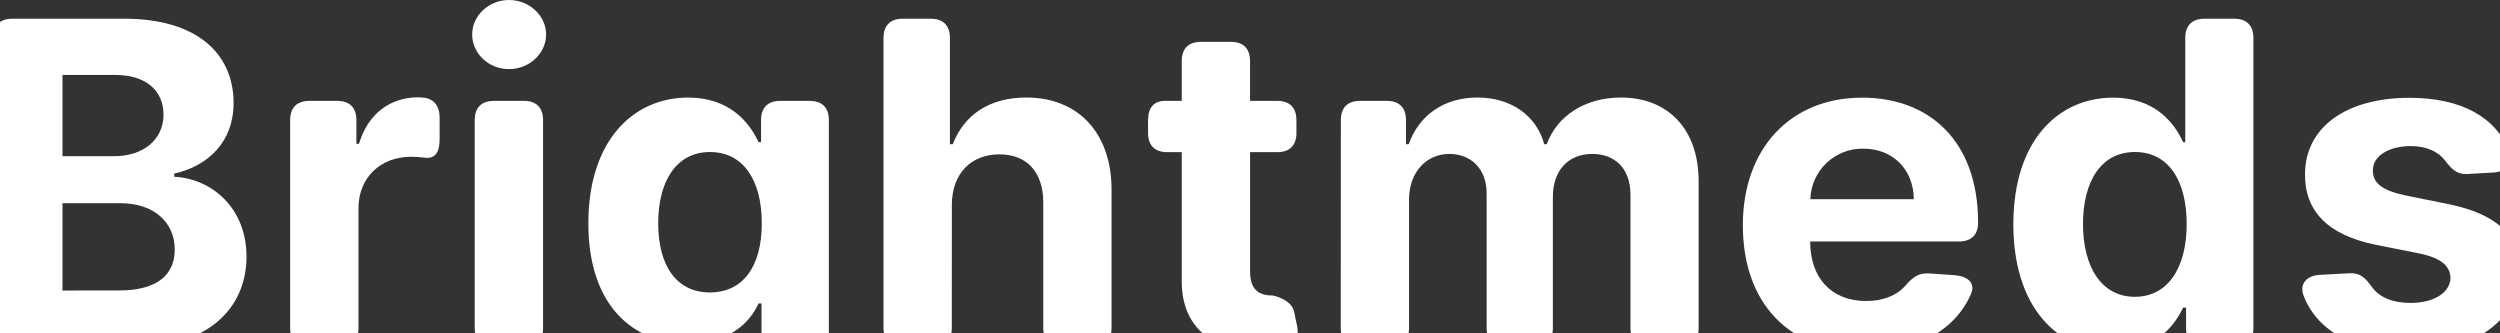 <svg width="1440" height="192" viewBox="0 0 1440 192" fill="none" xmlns="http://www.w3.org/2000/svg">
<rect x="0" y="0" width="1440" height="192" fill="#333333" stroke="none"/>
<path d="M167.135 69.184C167.135 61.971 171.019 58.104 178.232 58.104H194.202C201.416 58.104 205.282 61.971 205.282 69.184V82.848H206.774C211.976 65.3 224.963 56.058 240.846 56.058C241.559 56.043 242.272 56.078 242.979 56.162C249.811 56.44 253.227 60.965 253.227 67.797V80.455C253.227 88.033 250.279 91.449 245.008 90.859C242.219 90.502 239.41 90.317 236.598 90.304C219.258 90.304 206.496 102.321 206.496 119.782V188.829C206.496 196.043 202.612 199.927 195.399 199.927H178.232C171.019 199.927 167.135 196.043 167.135 188.829V69.184Z" fill="white"/>
<path d="M271.971 19.854C271.971 8.965 281.577 0 293.212 0C304.847 0 314.557 8.965 314.557 19.854C314.557 30.744 304.951 39.812 293.212 39.812C281.473 39.812 271.971 30.848 271.971 19.854ZM273.445 69.186C273.445 61.972 277.329 58.106 284.542 58.106H301.726C308.922 58.106 312.806 61.972 312.806 69.186V188.831C312.806 196.044 308.922 199.928 301.726 199.928H284.542C277.329 199.928 273.445 196.044 273.445 188.831V69.186Z" fill="white"/>
<path d="M347.549 228.14C343.838 221.204 348 216.002 355.664 214.944L370.628 212.898C376.819 212.066 380.148 214.632 384.5 219.279C389.303 224.36 397.158 227.862 409.071 227.862C426.168 227.862 438.635 220.302 438.635 200.812V174.803H436.901C431.699 186.524 419.076 197.899 396.447 197.899C364.49 197.899 338.896 175.912 338.896 128.713C338.896 80.405 365.218 56.198 396.343 56.198C420.082 56.198 431.63 70.33 436.901 81.879H438.375V69.186C438.375 61.972 442.259 58.106 449.455 58.106H466.344C473.557 58.106 477.424 61.972 477.424 69.186V201.367C477.424 237.659 448.606 256.126 408.065 256.126C376.819 256.126 356.41 244.595 347.549 228.14ZM438.791 128.575C438.791 103.727 428.093 87.566 408.967 87.566C389.477 87.566 379.125 104.472 379.125 128.575C379.125 153.058 389.667 168.456 408.967 168.456C427.902 168.387 438.791 153.613 438.791 128.575Z" fill="white"/>
<path d="M548.246 188.821C548.246 196.034 544.38 199.918 537.166 199.918H519.982C512.786 199.918 508.902 196.034 508.902 188.821V21.89C508.902 14.677 512.786 10.793 519.982 10.793H536.057C543.27 10.793 547.154 14.677 547.154 21.89V83.048H548.801C555.269 66.332 569.609 56.171 591.197 56.171C620.761 56.171 640.338 76.303 640.251 109.561V188.821C640.251 196.034 636.367 199.918 629.171 199.918H612.005C604.792 199.918 600.925 196.034 600.925 188.821V116.653C600.925 99.191 591.596 88.909 575.609 88.909C559.621 88.909 548.368 99.625 548.264 117.901L548.246 188.821Z" fill="white"/>
<path d="M746.747 76.567C746.747 83.78 742.863 87.647 735.65 87.647H720.044V156.365C720.044 167.272 725.489 170.237 733.344 170.237C733.344 170.237 743.869 172.456 745.36 179.392L747.094 187.611C748.568 194.634 745.794 199.61 738.771 200.824C735.198 201.428 731.589 201.798 727.968 201.934C699.427 203.13 680.492 189.363 680.683 161.567V87.647H672.359C665.163 87.647 661.279 83.78 661.279 76.567V69.18C661.279 61.967 664.747 58.1 670.99 58.1H680.683V35.194C680.683 27.981 684.567 24.097 691.763 24.097H708.946C716.142 24.097 720.027 27.981 720.027 35.194V58.1H735.632C742.846 58.1 746.73 61.967 746.73 69.18L746.747 76.567Z" fill="white"/>
<path d="M772.333 69.178C772.333 61.964 776.217 58.098 783.413 58.098H798.742C805.955 58.098 809.839 61.964 809.839 69.178V83.05H811.417C817.33 66.334 831.843 56.173 850.952 56.173C870.442 56.173 884.955 66.577 889.481 83.05H890.955C896.764 66.802 912.942 56.173 933.715 56.173C960.141 56.173 978.417 73.721 978.417 104.482V188.822C978.417 196.036 974.55 199.92 967.337 199.92H950.257C943.044 199.92 939.159 196.036 939.159 188.822V112.319C939.159 96.523 929.744 88.668 917.19 88.668C902.867 88.668 894.457 98.638 894.457 113.325V188.822C894.457 196.036 890.591 199.92 883.377 199.92H867.39C860.194 199.92 856.31 196.036 856.31 188.822V111.487C856.31 97.528 847.64 88.668 834.704 88.668C821.769 88.668 811.608 99.072 811.608 114.799V188.822C811.608 196.036 807.724 199.92 800.528 199.92H783.344C776.148 199.92 772.264 196.036 772.264 188.822L772.333 69.178Z" fill="white"/>
<path d="M1003.88 129.685C1003.88 85.902 1030.93 56.251 1072.69 56.251C1110.2 56.251 1139.38 80.076 1139.38 128.298C1139.38 135.234 1135.49 139.101 1128.3 139.101H1042.67V139.205C1042.67 160.342 1055.14 173.381 1074.82 173.381C1084.34 173.381 1092.28 170.416 1097.45 164.608C1101.61 159.804 1104.94 157.117 1111.11 157.481L1125.71 158.504C1133.57 159.059 1137.85 163.116 1135.41 169.029C1126.63 189.716 1104.75 202.703 1074.18 202.703C1030.48 202.703 1003.88 174.665 1003.88 129.685ZM1102.34 114.721C1102.25 97.814 1090.43 85.625 1073.33 85.625C1065.43 85.466 1057.78 88.434 1052.06 93.883C1046.33 99.332 1042.99 106.821 1042.76 114.721H1102.34Z" fill="white"/>
<path d="M1159.69 129.206C1159.69 80.446 1186.01 56.24 1217.14 56.24C1240.87 56.24 1252.25 70.372 1257.5 81.92H1258.72V21.89C1258.72 14.676 1262.58 10.792 1269.8 10.792H1286.88C1294.09 10.792 1297.96 14.676 1297.96 21.89V188.82C1297.96 196.033 1294.09 199.917 1286.88 199.917H1270.25C1263.05 199.917 1259.17 196.033 1259.17 188.82V177.185H1257.43C1251.99 189.011 1240.09 202.224 1217.17 202.224C1184.9 202.276 1159.69 176.682 1159.69 129.206ZM1259.53 129.032C1259.53 103.716 1248.83 87.555 1229.71 87.555C1210.22 87.555 1199.81 104.462 1199.81 129.032C1199.81 153.603 1210.36 170.96 1229.66 170.96C1248.64 170.96 1259.53 154.331 1259.53 129.032Z" fill="white"/>
<path d="M1421.45 100.212C1415.17 100.576 1412.31 97.628 1408.34 92.443C1404.37 87.259 1397.62 84.138 1388.47 84.138C1376.33 84.138 1366.67 89.669 1366.77 98.183C1366.67 105.015 1371.58 109.54 1384.77 112.401L1410.45 117.603C1437.99 123.239 1451.38 135.533 1451.46 156.028C1451.46 184.015 1425.05 202.846 1388.29 202.846C1356.51 202.846 1335.09 190.916 1327.05 170.785C1324.1 163.589 1328.63 158.647 1336.29 158.317L1353.2 157.398C1359.56 157.017 1362.53 160.173 1366.31 165.427C1370.75 171.426 1378.32 174.478 1388.38 174.478C1402.15 174.478 1411.29 168.478 1411.48 160.069C1411.29 152.959 1405.65 148.434 1393.27 145.937L1368.72 141.047C1340.97 135.498 1327.6 121.748 1327.69 100.489C1327.69 73.161 1351.53 56.342 1387.83 56.342C1417.94 56.342 1437.61 67.699 1445.19 86.825C1448.05 94.125 1443.71 98.963 1436.05 99.379L1421.45 100.212Z" fill="white"/>
<path d="M-4 21.89C-4 14.676 -0.116 10.792 7.08 10.792H71.74C113.495 10.792 134.545 30.941 134.545 59.343C134.545 81.608 120.049 95.549 100.368 99.988V101.826C121.887 102.849 141.984 119.755 141.984 147.742C141.984 177.844 119.442 200.021 76.873 200.021H7.08C-0.116 200.021 -4 196.137 -4 188.924V21.89ZM65.637 89.983C81.988 89.983 94.178 80.932 94.178 65.967C94.178 52.303 84.121 43.165 66.434 43.165H35.986V89.983H65.637ZM68.602 167.301C90.953 167.301 100.646 157.972 100.646 143.754C100.646 128.148 88.733 117.05 69.521 117.05H35.986V167.336L68.602 167.301Z" fill="white"/>
</svg>
